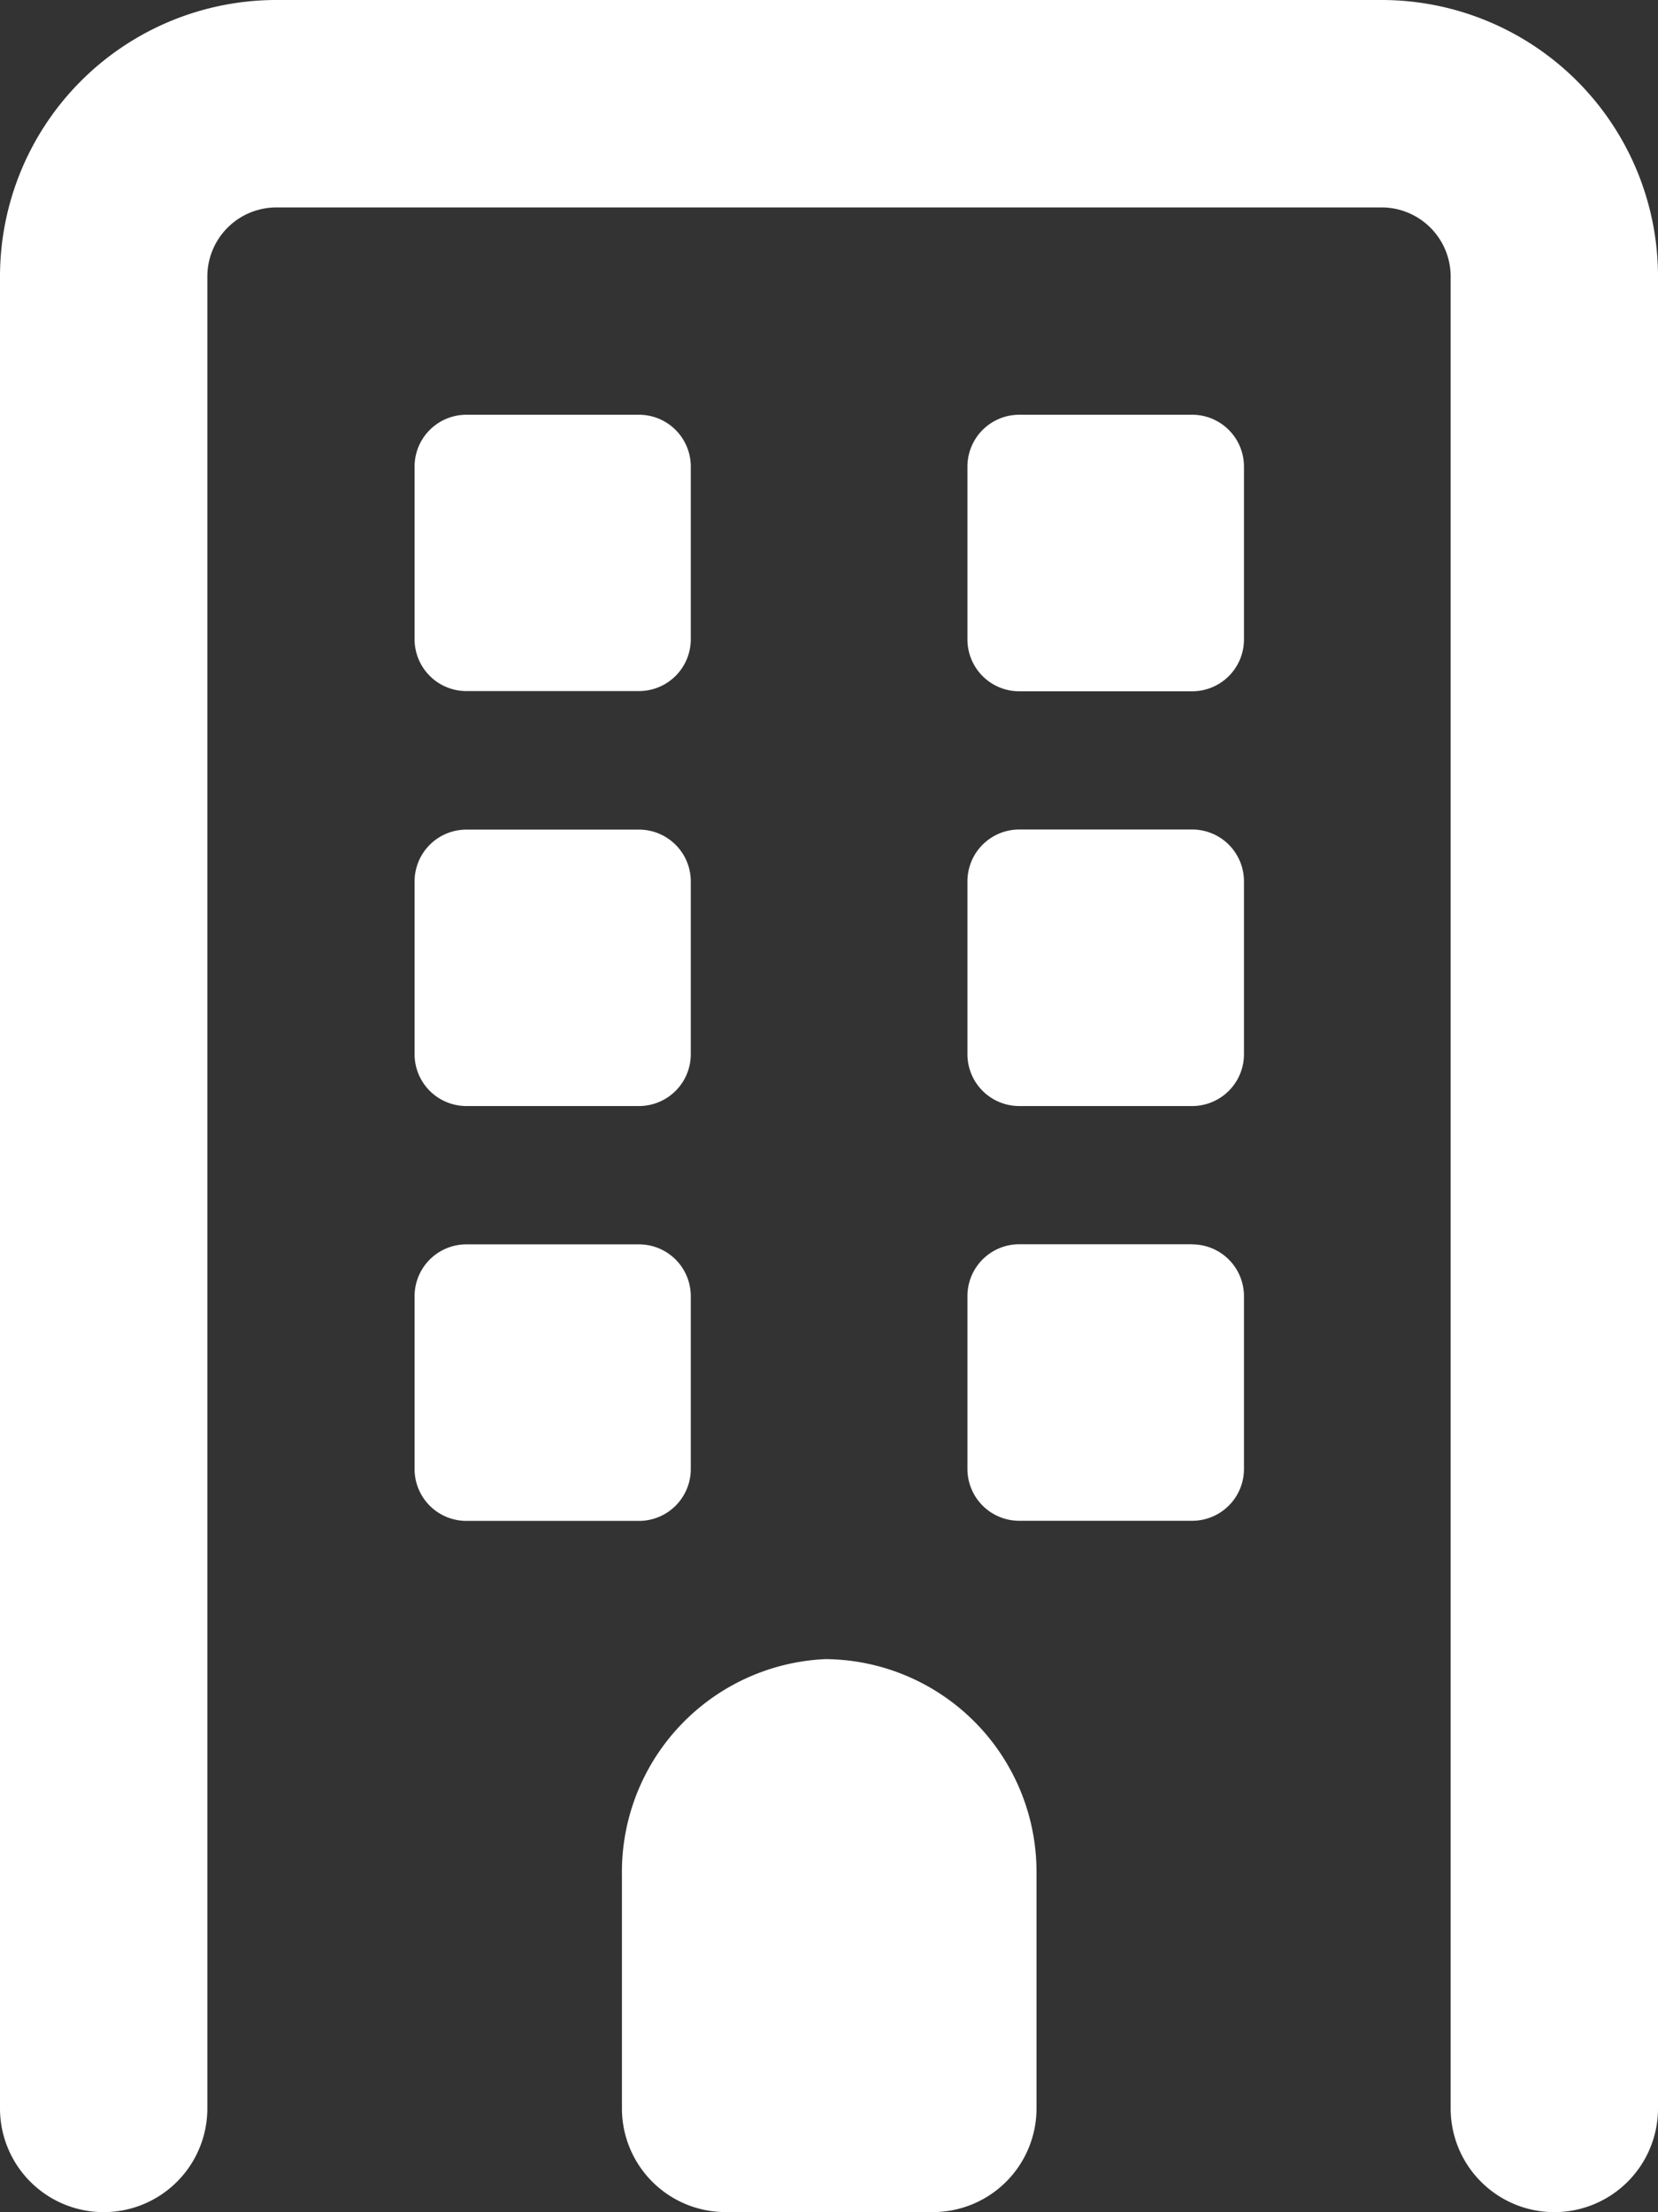 <svg xmlns="http://www.w3.org/2000/svg" width="14.881" height="19.847" viewBox="0 0 14.881 19.847">
  <rect x="0" y="0" width="14.881" height="19.847" fill="#333333" stroke="none"/>
  <path id="Bygg-_og_eiendomsregister" data-name="Bygg- og eiendomsregister" d="M3.721,9.458a.465.465,0,0,0,.465.465H5.737A.465.465,0,0,0,6.2,9.458V7.908a.465.465,0,0,0-.465-.465H4.186a.465.465,0,0,0-.465.465ZM6.2,13.179v-1.55a.465.465,0,0,0-.465-.465H4.186a.465.465,0,0,0-.465.465V13.18a.465.465,0,0,0,.465.465H5.737A.465.465,0,0,0,6.2,13.179ZM4.186,6.2H5.737A.465.465,0,0,0,6.2,5.737V4.186a.465.465,0,0,0-.465-.465H4.186a.465.465,0,0,0-.465.465V5.737a.465.465,0,0,0,.465.463ZM12.4,0H2.481A2.481,2.481,0,0,0,0,2.481V18.916a.93.93,0,0,0,1.861,0V2.481a.62.62,0,0,1,.62-.62H12.4a.62.62,0,0,1,.62.62V18.916a.93.93,0,0,0,1.861,0V2.481A2.481,2.481,0,0,0,12.4,0ZM10.7,3.721H9.148a.465.465,0,0,0-.465.465V5.737a.465.465,0,0,0,.465.465H10.7a.465.465,0,0,0,.465-.465V4.186a.465.465,0,0,0-.465-.465Zm0,3.721H9.148a.465.465,0,0,0-.465.465V9.458a.465.465,0,0,0,.465.465H10.7a.465.465,0,0,0,.465-.465V7.908a.465.465,0,0,0-.465-.466Zm0,3.721H9.148a.465.465,0,0,0-.465.465v1.551a.465.465,0,0,0,.465.465H10.7a.465.465,0,0,0,.465-.465v-1.55a.465.465,0,0,0-.465-.465ZM7.41,14.885a1.912,1.912,0,0,0-1.828,1.94v2.091a.93.93,0,0,0,.93.93H8.373a.93.93,0,0,0,.93-.93V16.8A1.909,1.909,0,0,0,7.41,14.885Z" fill="#fff"/>
</svg>
